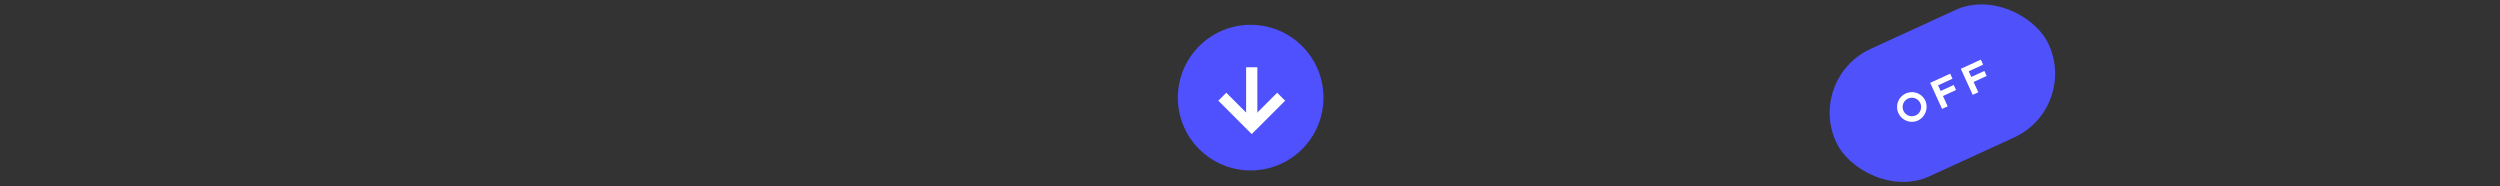 <svg xmlns="http://www.w3.org/2000/svg" xmlns:xlink="http://www.w3.org/1999/xlink" width="1920" height="143.11" viewBox="0 0 1920 143.11"><rect x="0" y="0" width="1920" height="143.11" fill="#333333" stroke="none"/><defs><clipPath id="b"><rect width="1920" height="143.11"/></clipPath></defs><g id="a" clip-path="url(#b)"><g transform="translate(-0.5 -361.114)"><rect width="179.673" height="107.782" rx="53.891" transform="translate(1388.13 421.133) rotate(-24.637)" fill="#4f51fa"/><path d="M1473.31,453.743a11.381,11.381,0,1,1,5.87-15.228A11.7,11.7,0,0,1,1473.31,453.743Zm-1.78-3.9a7.095,7.095,0,1,0-9.16-3.616A7.085,7.085,0,0,0,1471.53,449.844Zm28.49-28.28-11.08,5.084,1.99,4.335,10.03-4.6,1.78,3.87-10.04,4.6,3.63,7.914-4.31,1.975-9.16-19.988,15.39-7.059Zm23.53-10.792-11.08,5.084,1.99,4.335,10.03-4.6,1.78,3.869-10.04,4.6,3.63,7.913-4.31,1.975-9.16-19.988,15.39-7.058Z" fill="#fff"/><circle cx="55.922" cy="55.922" r="55.922" transform="translate(961.002 357.004) rotate(45)" fill="#4f51ff"/><path d="M961.835,412.782v45.194" fill="none" stroke="#fff" stroke-linejoin="round" stroke-width="8.644"/><path d="M984.432,435.379l-22.6,22.6-22.6-22.6" fill="none" stroke="#fff" stroke-width="8.644"/></g></g></svg>